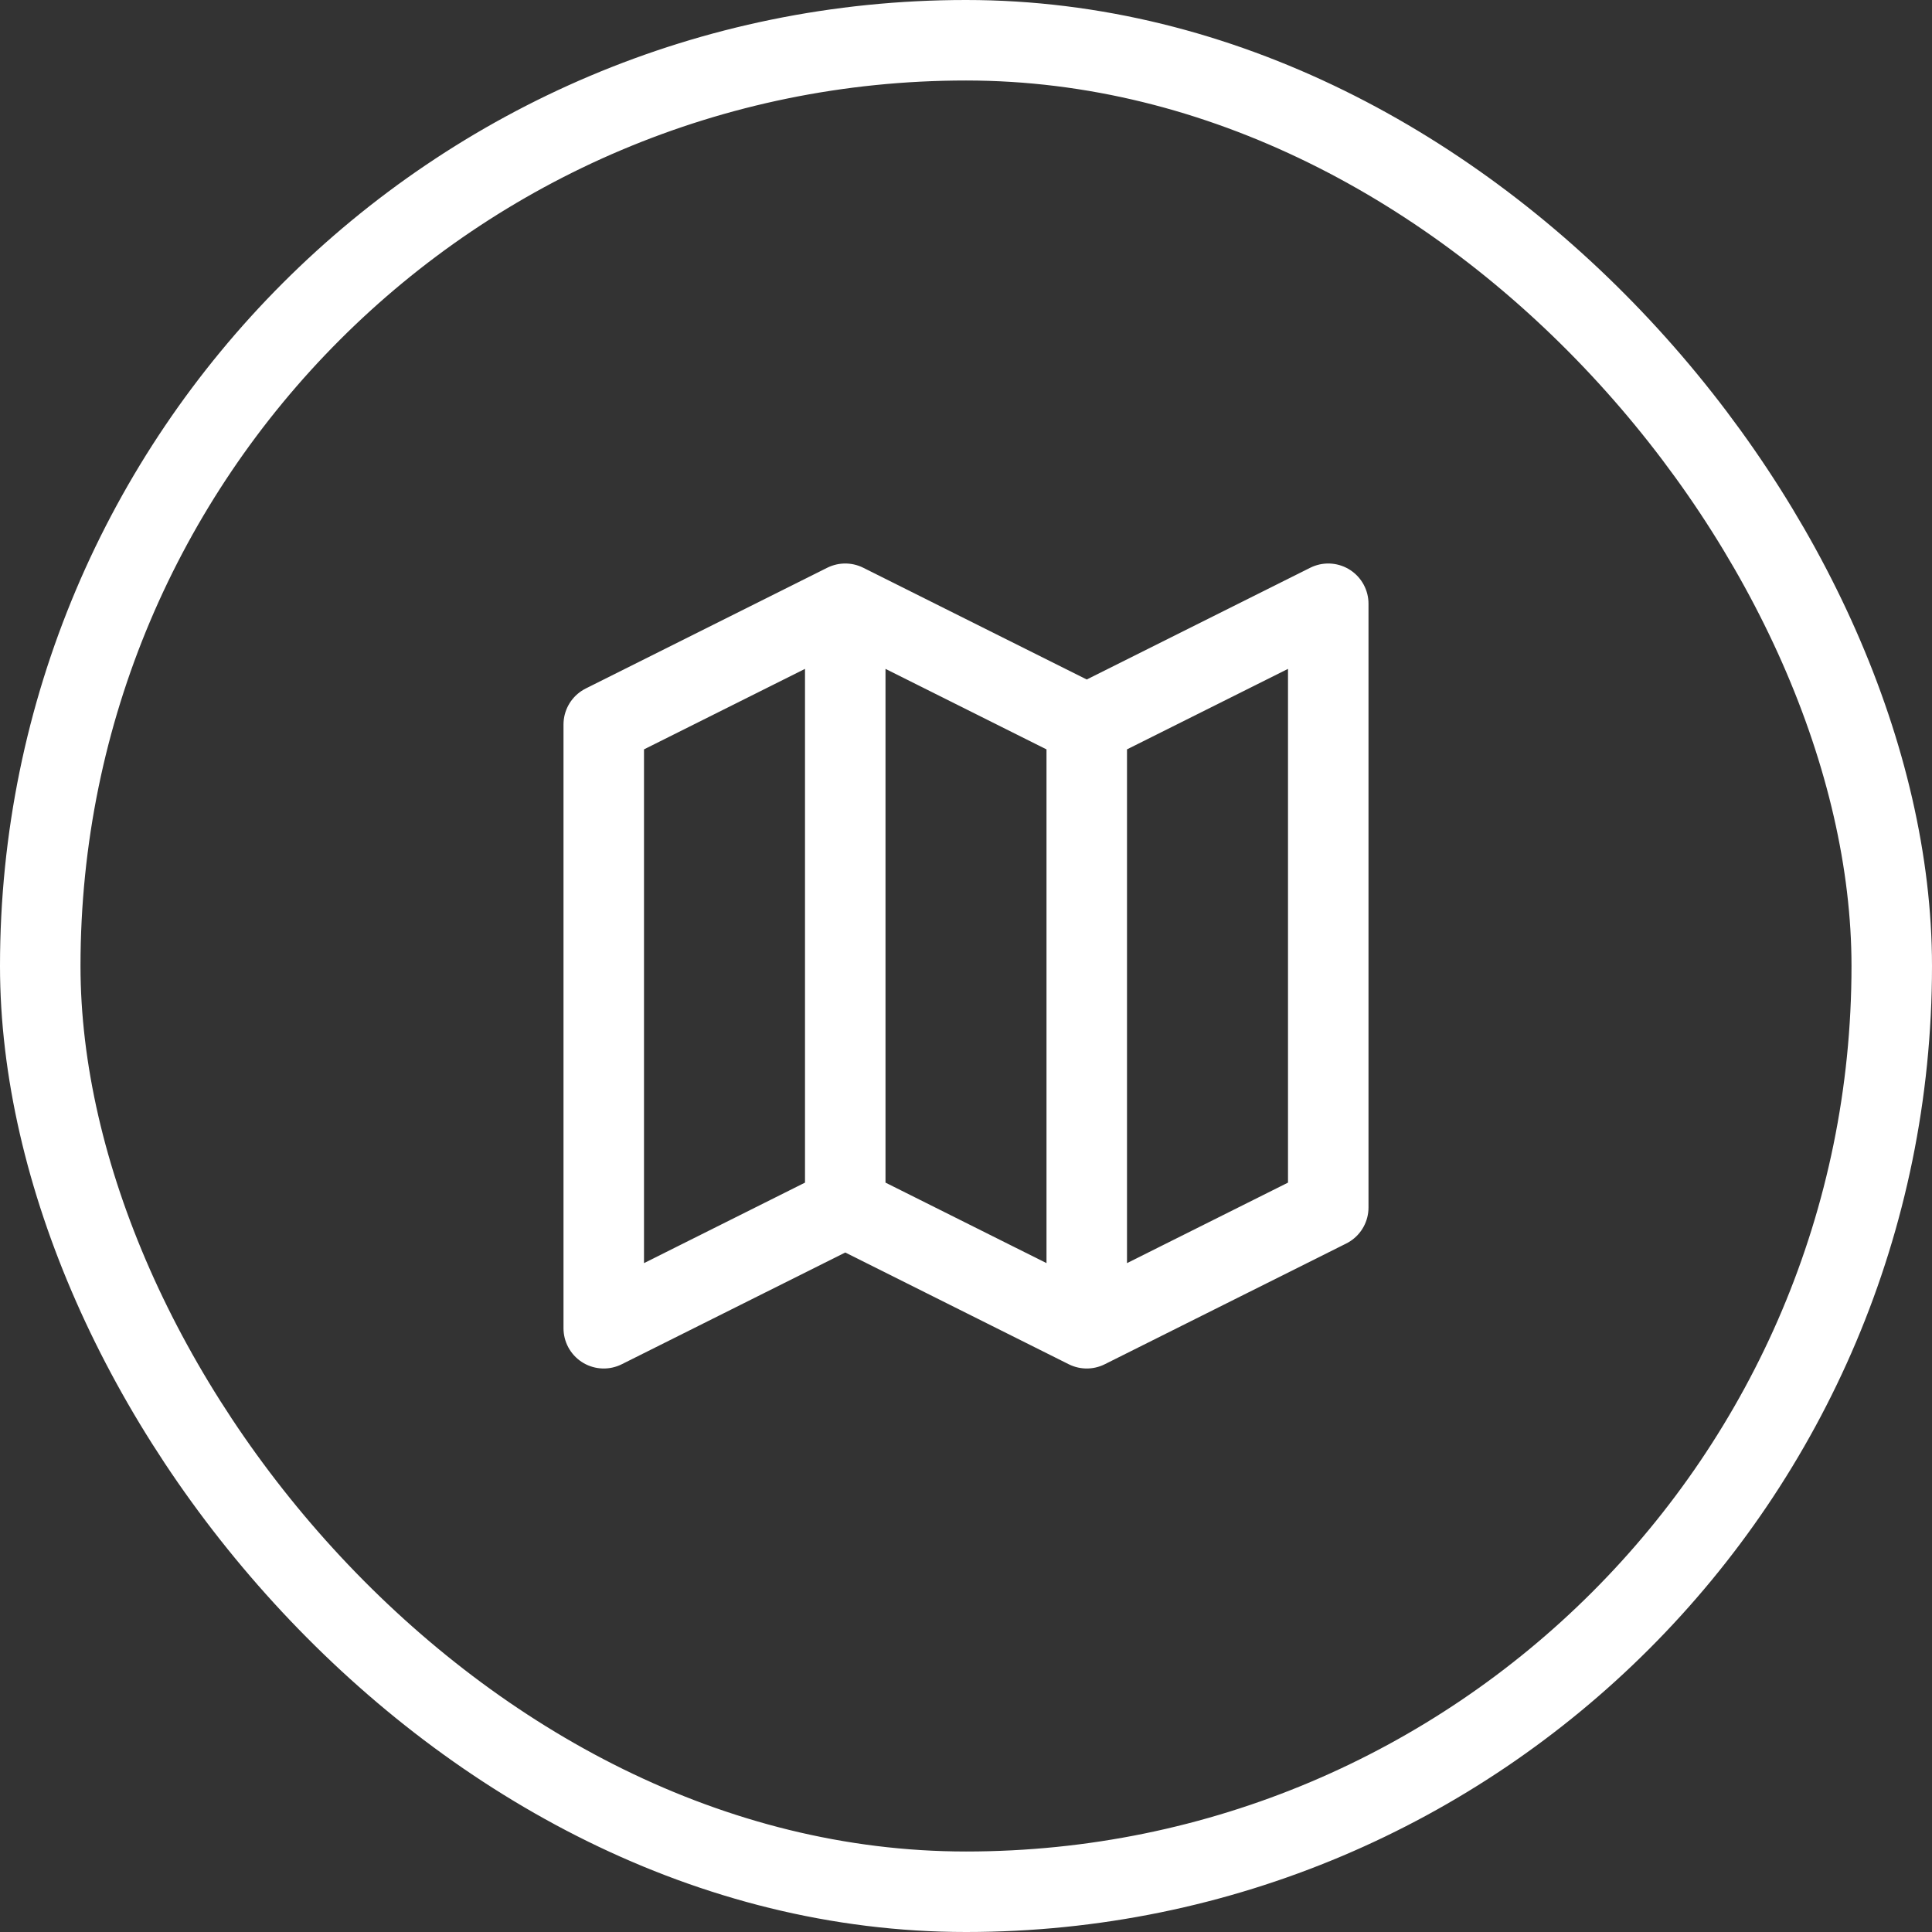 <svg width="48" height="48" viewBox="0 0 48 48" fill="none" xmlns="http://www.w3.org/2000/svg">
<rect x="0" y="0" width="48" height="48" fill="#333333" stroke="none"/>
<rect x="1" y="1" width="46" height="46" rx="23" stroke="white" stroke-width="2"/>
<path d="M21 15L15 18V33L21 30M21 15L27 18M21 15V30M27 18L33 15V30L27 33M27 18V33M27 33L21 30" stroke="white" stroke-width="2" stroke-linecap="round" stroke-linejoin="round"/>
</svg>
